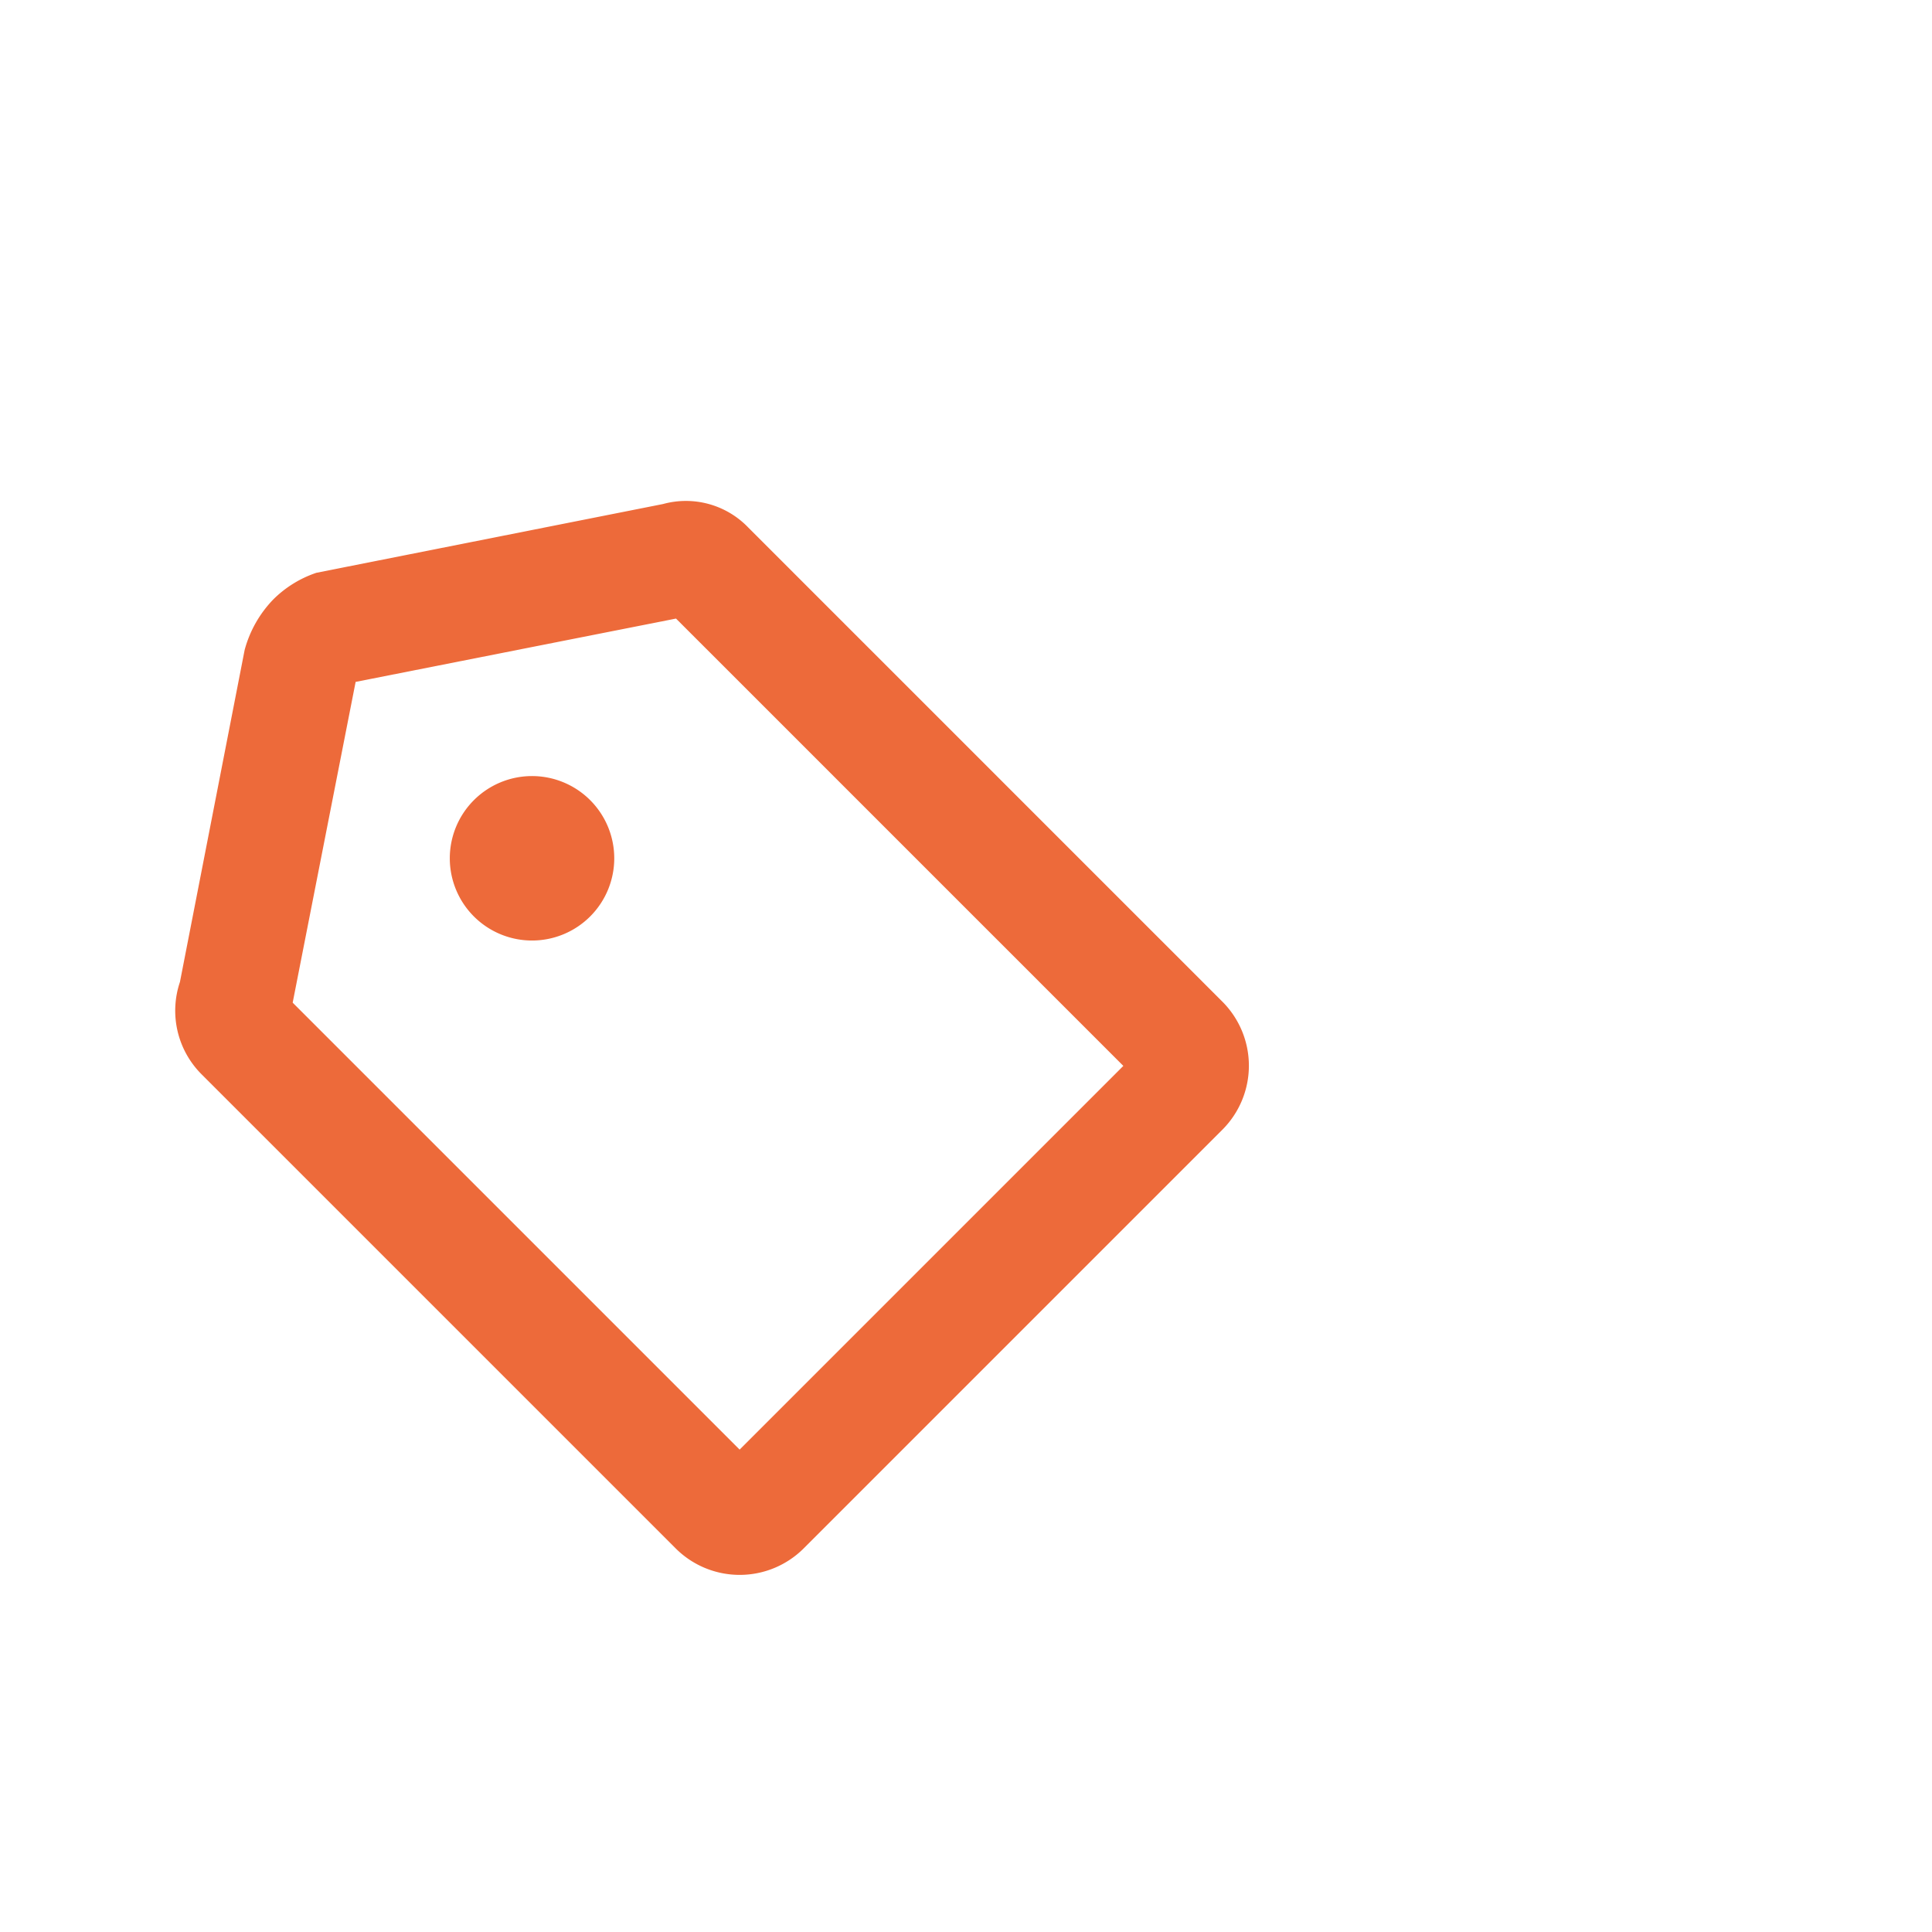 <svg xmlns="http://www.w3.org/2000/svg" width="25" height="25" viewBox="0 0 25 25">
  <g id="icon_category" transform="translate(0 -0.428)">
    <rect id="bg" width="25" height="25" transform="translate(0 0.428)" fill="rgba(255,255,255,0)"/>
    <path id="パス_23068" data-name="パス 23068" d="M1.17,13.536A1.172,1.172,0,0,1,0,12.366V3.692A1.163,1.163,0,0,1,.647,2.646L4.277.2A1.5,1.5,0,0,1,5,0a1.437,1.437,0,0,1,.64.151l3.8,2.542a1.118,1.118,0,0,1,.565,1v8.673a1.172,1.172,0,0,1-1.17,1.17Zm.319-9.669v8.179H8.511V3.86L5,1.508Zm2.447.873A1.064,1.064,0,1,1,5,5.8,1.064,1.064,0,0,1,3.936,4.74Z" transform="translate(0 11.721) rotate(-45)" fill="#ed6a3a"/>
  </g>
</svg>
